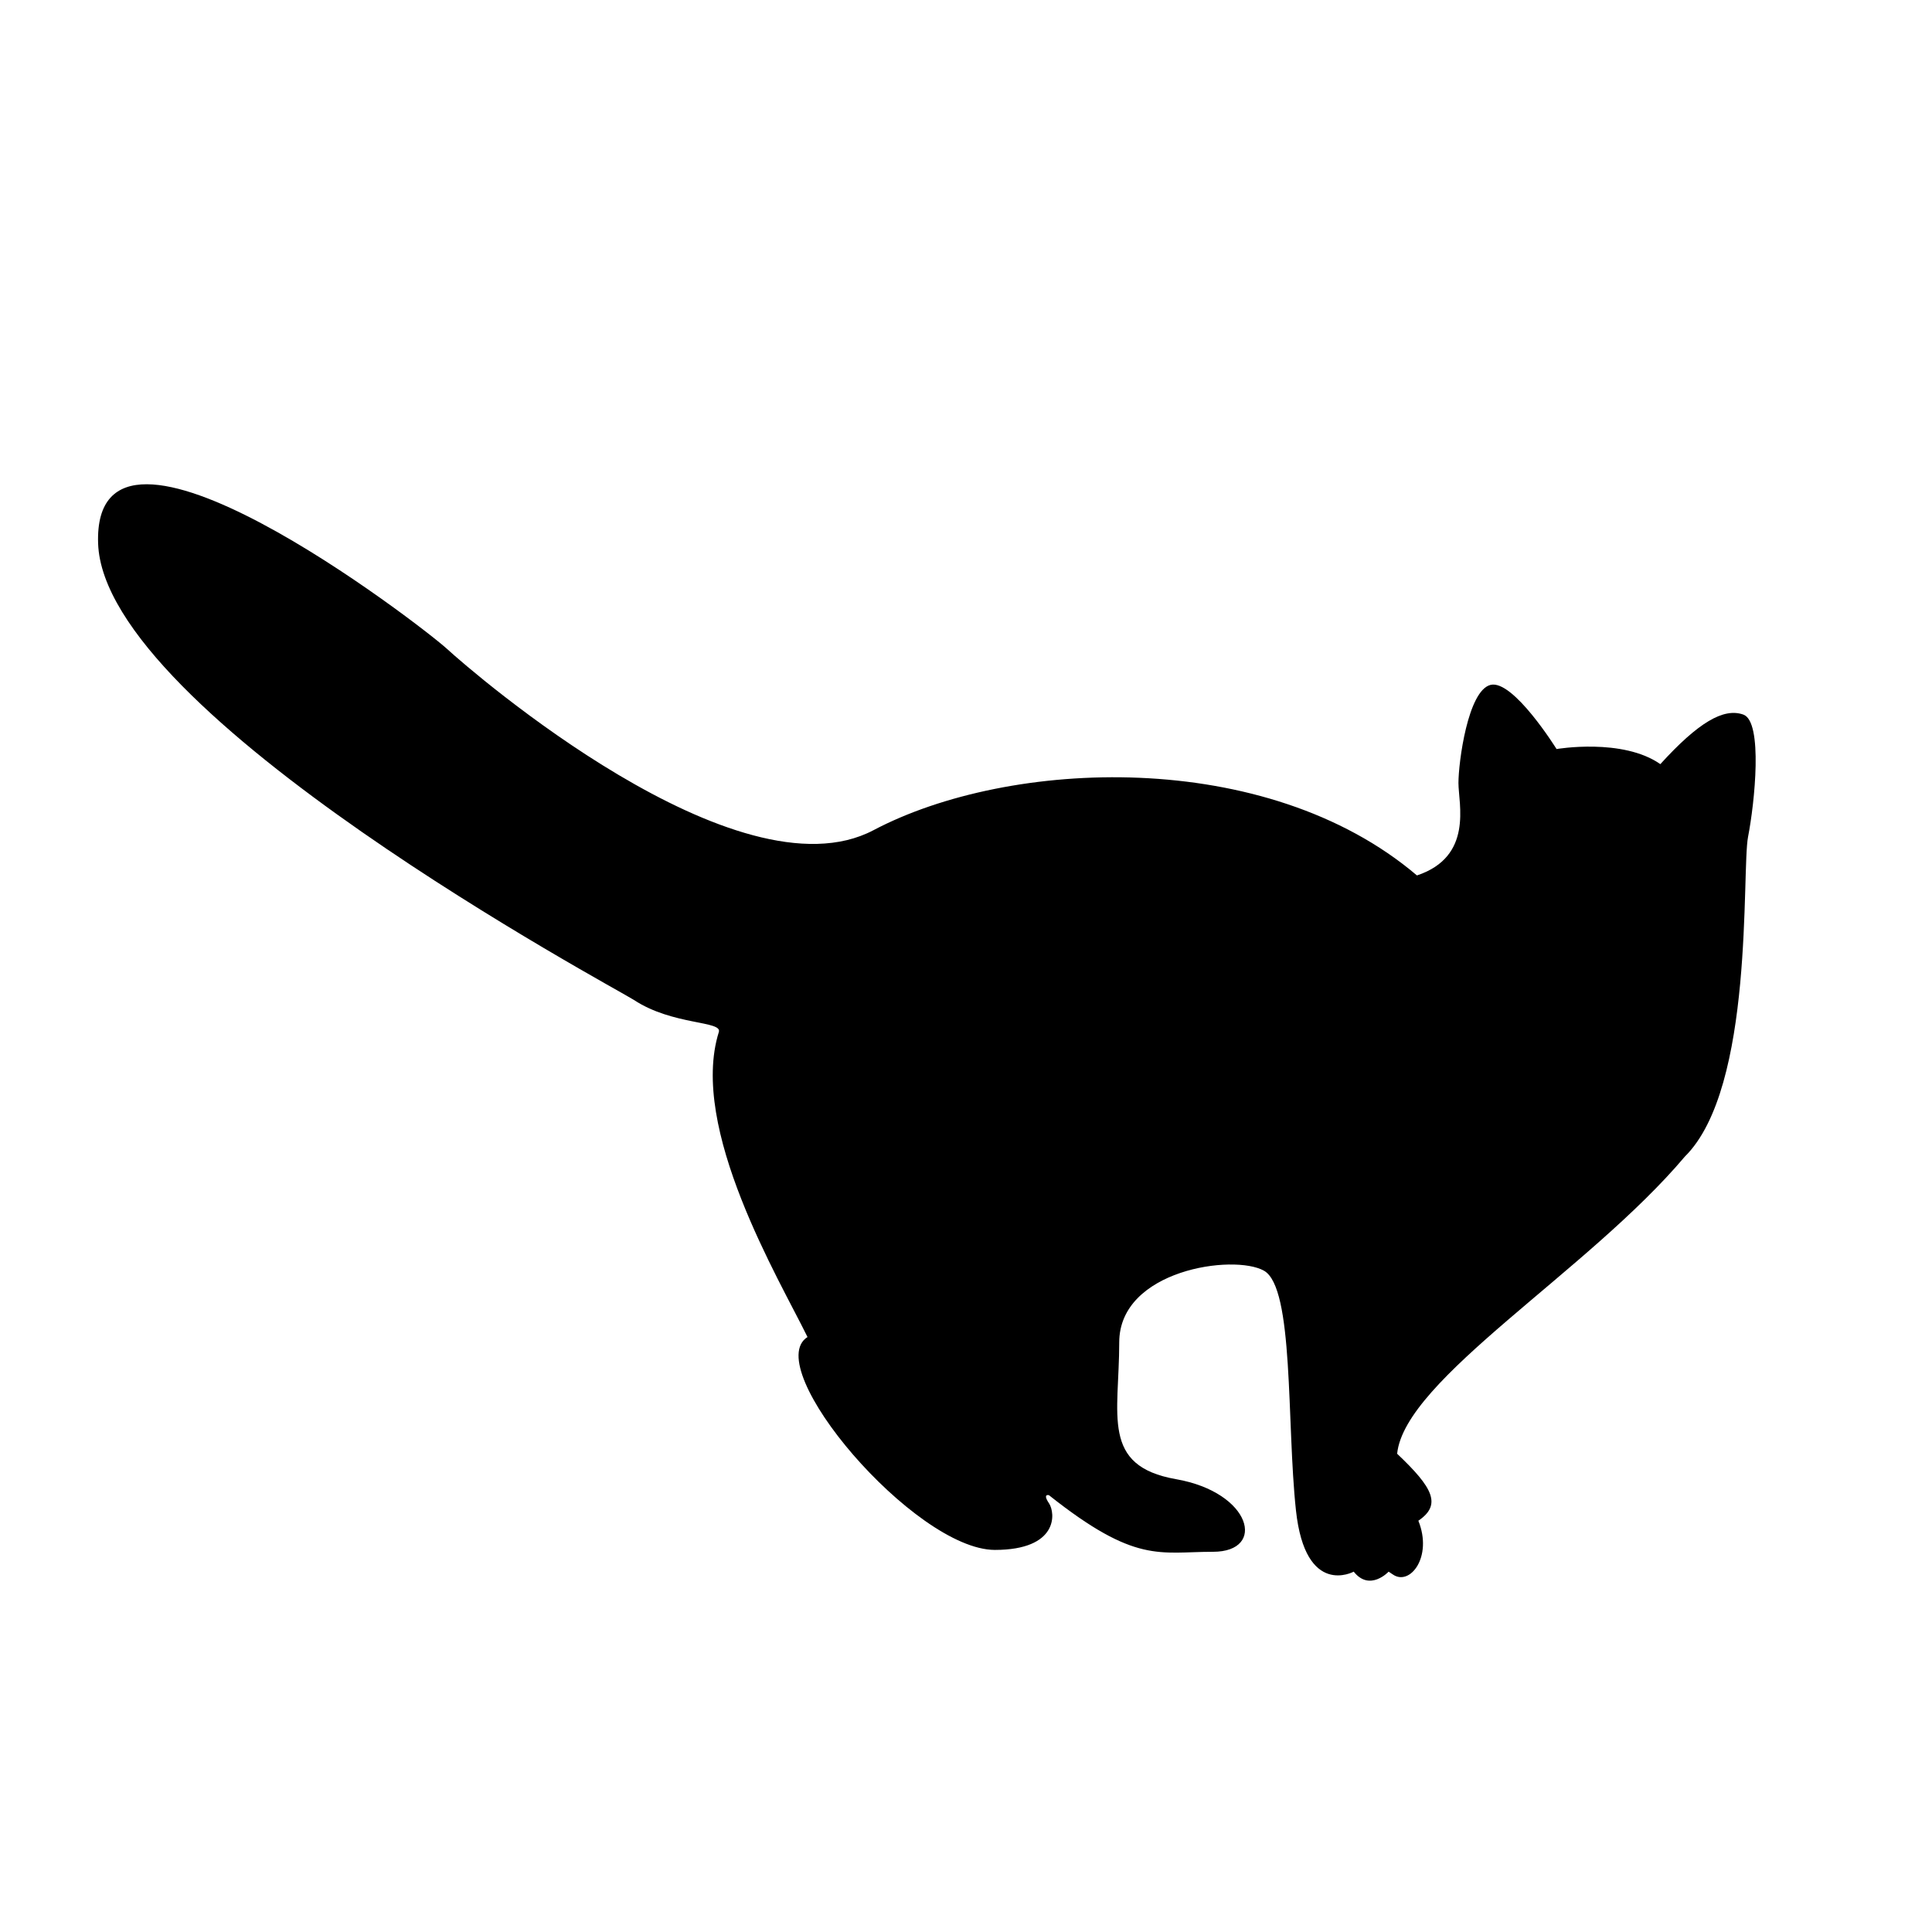<?xml version="1.0" encoding="iso-8859-1"?>
<!-- Generator: Adobe Illustrator 17.1.0, SVG Export Plug-In . SVG Version: 6.00 Build 0)  -->
<!DOCTYPE svg PUBLIC "-//W3C//DTD SVG 1.1//EN" "http://www.w3.org/Graphics/SVG/1.1/DTD/svg11.dtd">
<svg version="1.1" id="Layer_1" xmlns="http://www.w3.org/2000/svg" xmlns:xlink="http://www.w3.org/1999/xlink" x="0px" y="0px"
	 viewBox="0 0 64 64" style="enable-background:new 0 0 64 64;" xml:space="preserve">
<path d="M21,33.125c1.281,0.844,2.937,0.688,2.812,1.062c-1,3.188,2,8.188,2.938,10.104c-1.583,1,3.542,7.042,6.203,7.052
	c2.109,0,2.016-1.219,1.795-1.547s0-0.266,0-0.266c2.875,2.281,3.654,1.875,5.435,1.875S41.46,49.438,38.96,49
	s-1.884-2.125-1.884-4.531s3.795-2.938,4.795-2.375s0.746,5.031,1.059,7.938s1.914,2.031,1.914,2.031c0.531,0.672,1.156,0,1.156,0
	l0.141,0.094c0.562,0.391,1.328-0.578,0.844-1.781c0.781-0.531,0.484-1.094-0.703-2.219c0.25-2.469,6.312-6.031,9.531-9.844
	c2.313-2.281,1.875-9.469,2.094-10.594c0.219-1.125,0.5-3.812-0.156-4.047s-1.5,0.266-2.75,1.641c-1.25-0.875-3.438-0.5-3.438-0.5
	s-1.437-2.312-2.187-2.125s-1.063,2.562-1.063,3.25s0.5,2.438-1.375,3.062c-5-4.25-13.5-3.875-18-1.5s-13.312-5.25-14.125-6
	S3.062,12.312,3.25,18S20.445,32.76,21,33.125z"/>
</svg>
